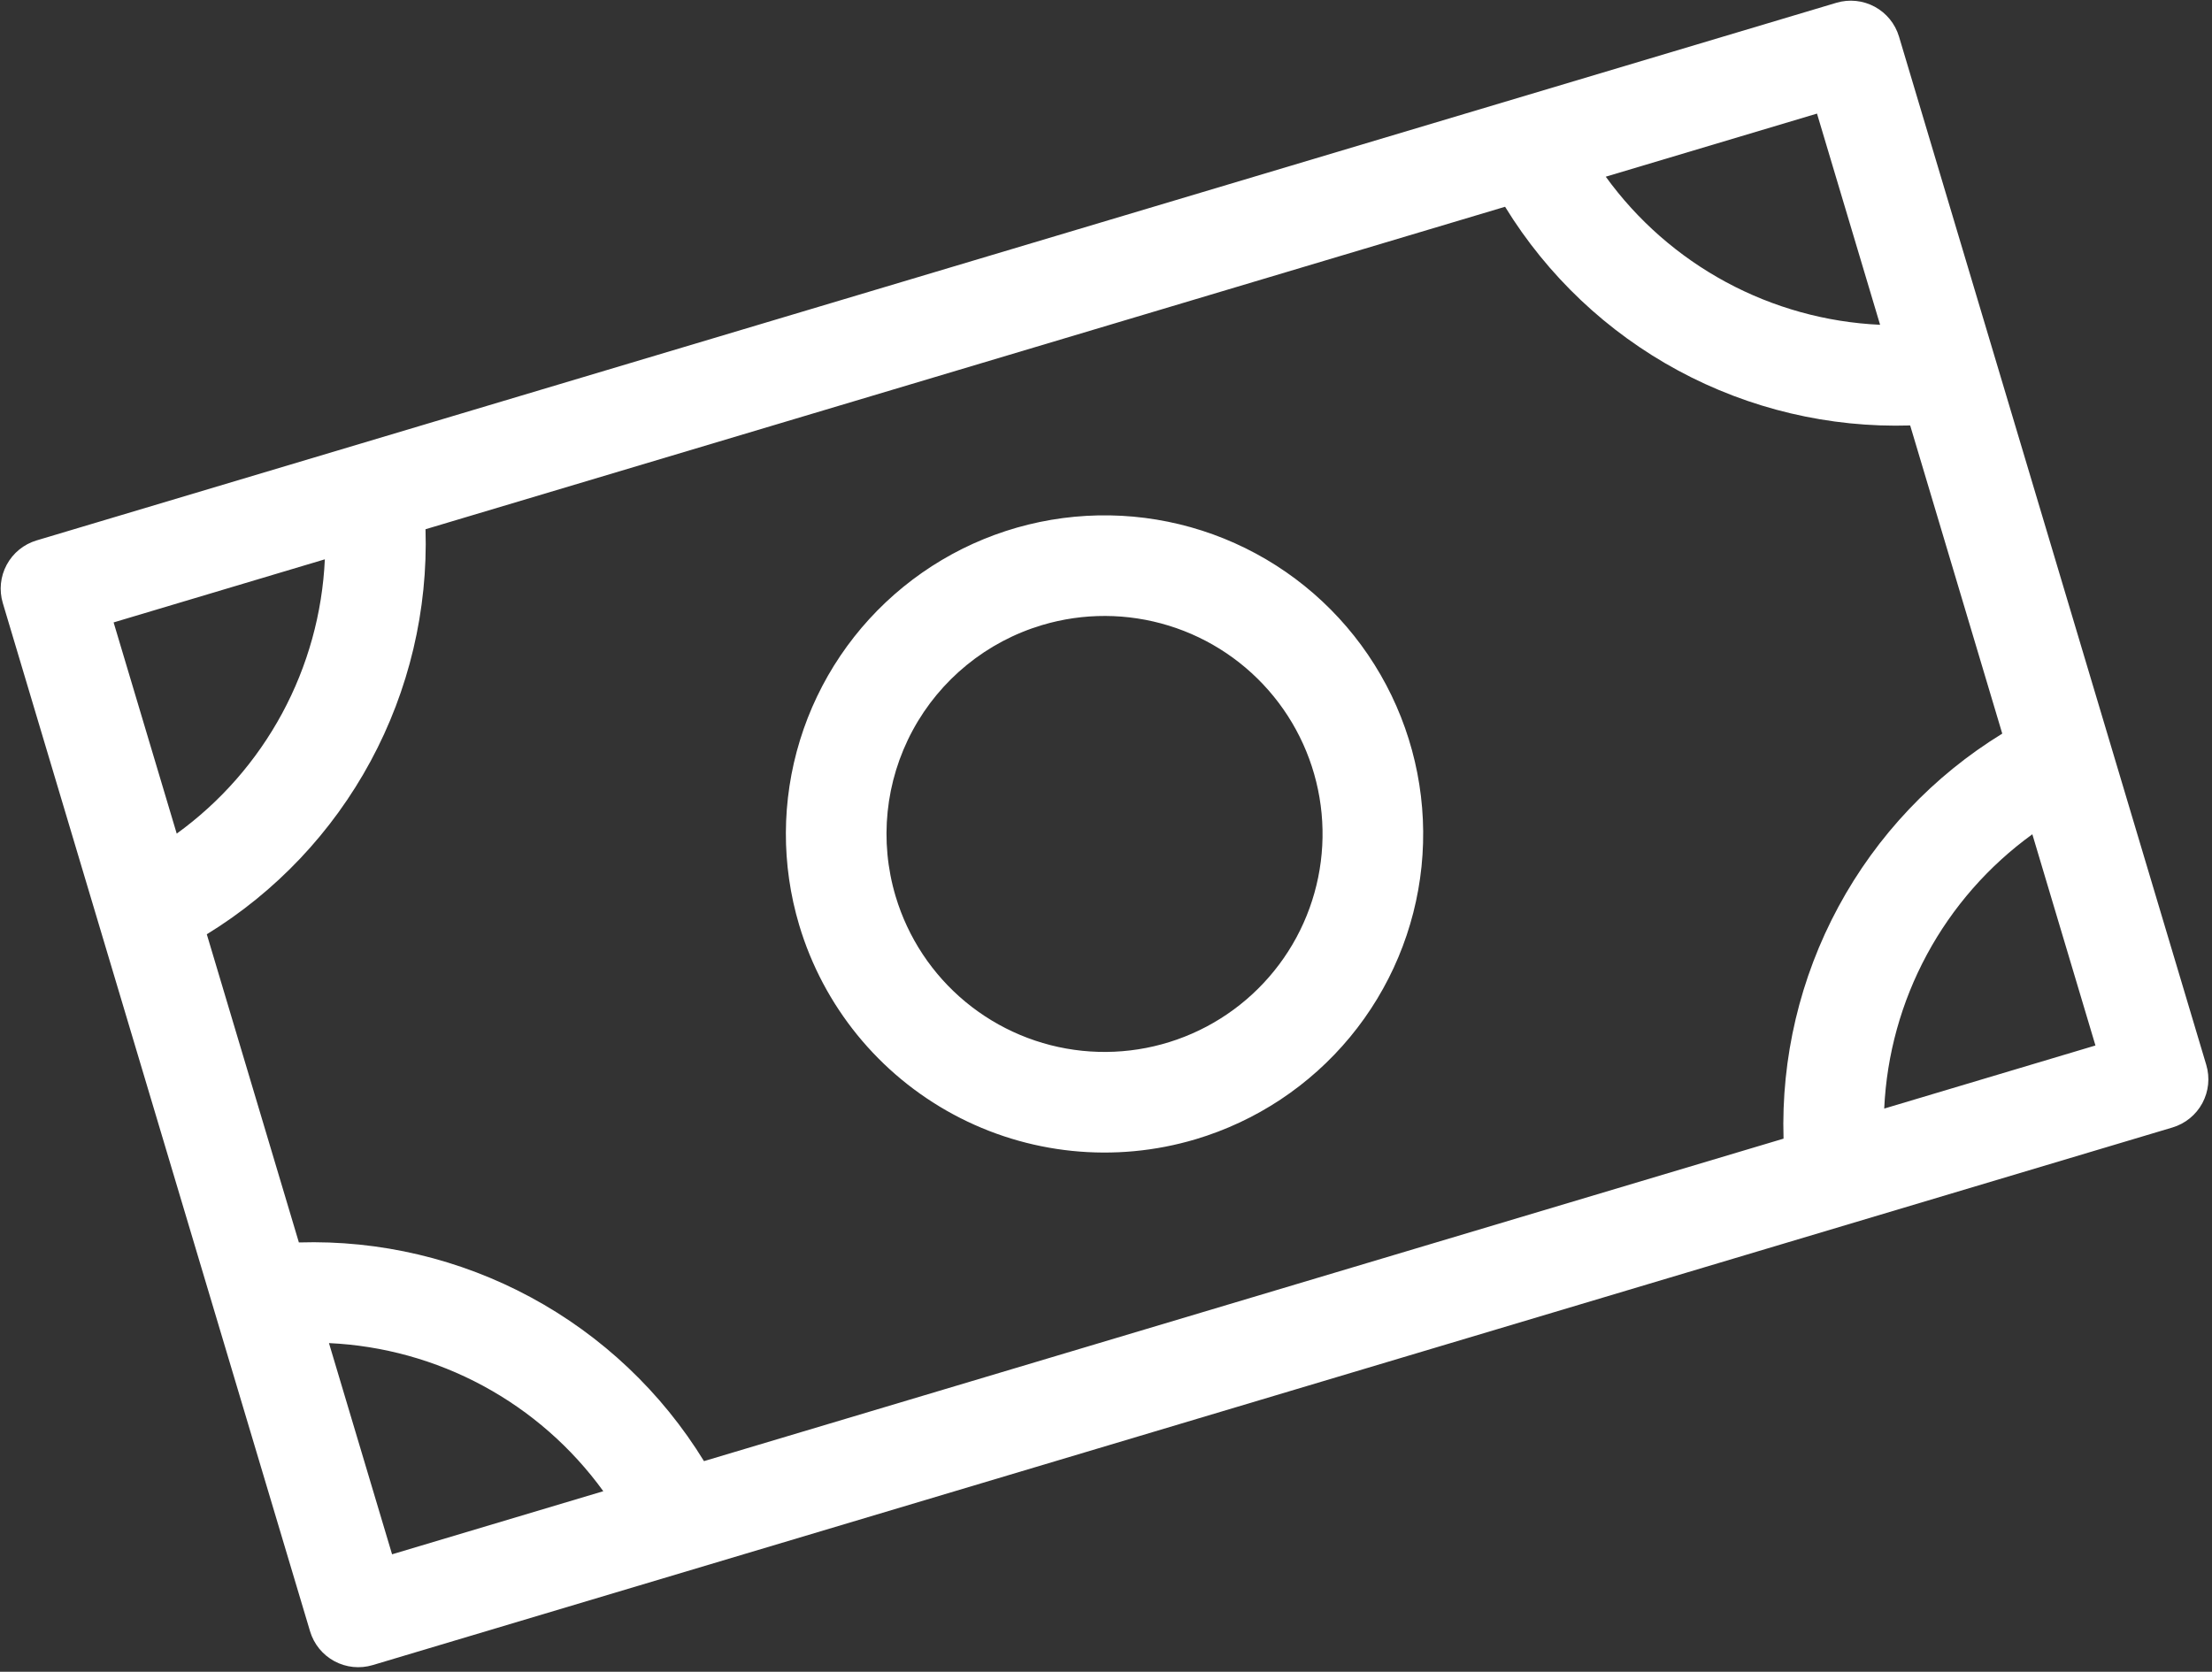 <?xml version="1.0" encoding="UTF-8"?> <svg xmlns="http://www.w3.org/2000/svg" width="381" height="288" viewBox="0 0 381 288" fill="none"><rect x="0" y="0" width="381" height="288" fill="#333333" stroke="none"/><path d="M205.959 196.254C216.36 193.146 225.606 187.024 232.528 178.662C239.45 170.299 243.736 160.072 244.846 149.273C245.955 138.475 243.837 127.59 238.761 117.995C233.684 108.4 225.875 100.525 216.323 95.368C206.771 90.21 195.904 88.001 185.097 89.02C174.289 90.039 164.026 94.239 155.606 101.091C147.186 107.942 140.986 117.136 137.791 127.511C134.596 137.886 134.55 148.975 137.657 159.376C141.824 173.324 151.361 185.045 164.17 191.96C176.979 198.876 192.011 200.421 205.959 196.254ZM179.497 107.682C186.613 105.556 194.201 105.588 201.299 107.774C208.398 109.959 214.688 114.201 219.376 119.963C224.064 125.724 226.938 132.746 227.635 140.14C228.332 147.535 226.82 154.97 223.292 161.506C219.763 168.042 214.375 173.384 207.81 176.858C201.245 180.331 193.797 181.78 186.409 181.021C179.02 180.262 172.023 177.329 166.301 172.593C160.58 167.857 156.391 161.531 154.265 154.414C151.413 144.871 152.47 134.586 157.202 125.822C161.934 117.058 169.954 110.533 179.497 107.682ZM316.304 0.48L6.304 93.097C4.101 93.755 2.251 95.261 1.159 97.284C0.067 99.306 -0.177 101.679 0.481 103.882L53.405 281.025C54.063 283.227 55.569 285.078 57.591 286.17C59.613 287.262 61.987 287.506 64.189 286.848L374.19 194.231C376.392 193.573 378.243 192.067 379.335 190.045C380.427 188.022 380.671 185.649 380.013 183.447L327.089 6.303C326.431 4.101 324.925 2.25 322.903 1.158C320.88 0.066 318.507 -0.177 316.304 0.48ZM35.62 160.948C47.488 153.666 57.222 143.378 63.838 131.126C70.453 118.873 73.715 105.091 73.293 91.173L259.238 35.619C266.52 47.488 276.808 57.222 289.06 63.838C301.313 70.453 315.095 73.715 329.013 73.293L344.874 126.38C333.006 133.662 323.271 143.95 316.656 156.203C310.04 168.455 306.778 182.238 307.201 196.155L121.255 251.709C113.973 239.841 103.686 230.106 91.433 223.491C79.181 216.875 65.398 213.614 51.48 214.036L35.62 160.948ZM323.833 55.952C314.545 55.527 305.472 53.012 297.291 48.594C289.109 44.177 282.03 37.971 276.579 30.439L312.963 19.569L323.833 55.952ZM55.952 96.354C55.527 105.642 53.012 114.714 48.595 122.896C44.177 131.077 37.971 138.157 30.439 143.607L19.569 107.224L55.952 96.354ZM56.661 231.376C65.949 231.802 75.022 234.317 83.203 238.734C91.384 243.151 98.464 249.357 103.915 256.89L67.531 267.76L56.661 231.376ZM324.541 190.975C324.967 181.687 327.482 172.614 331.899 164.433C336.316 156.251 342.522 149.172 350.055 143.721L360.925 180.105L324.541 190.975Z" fill="white"></path></svg> 